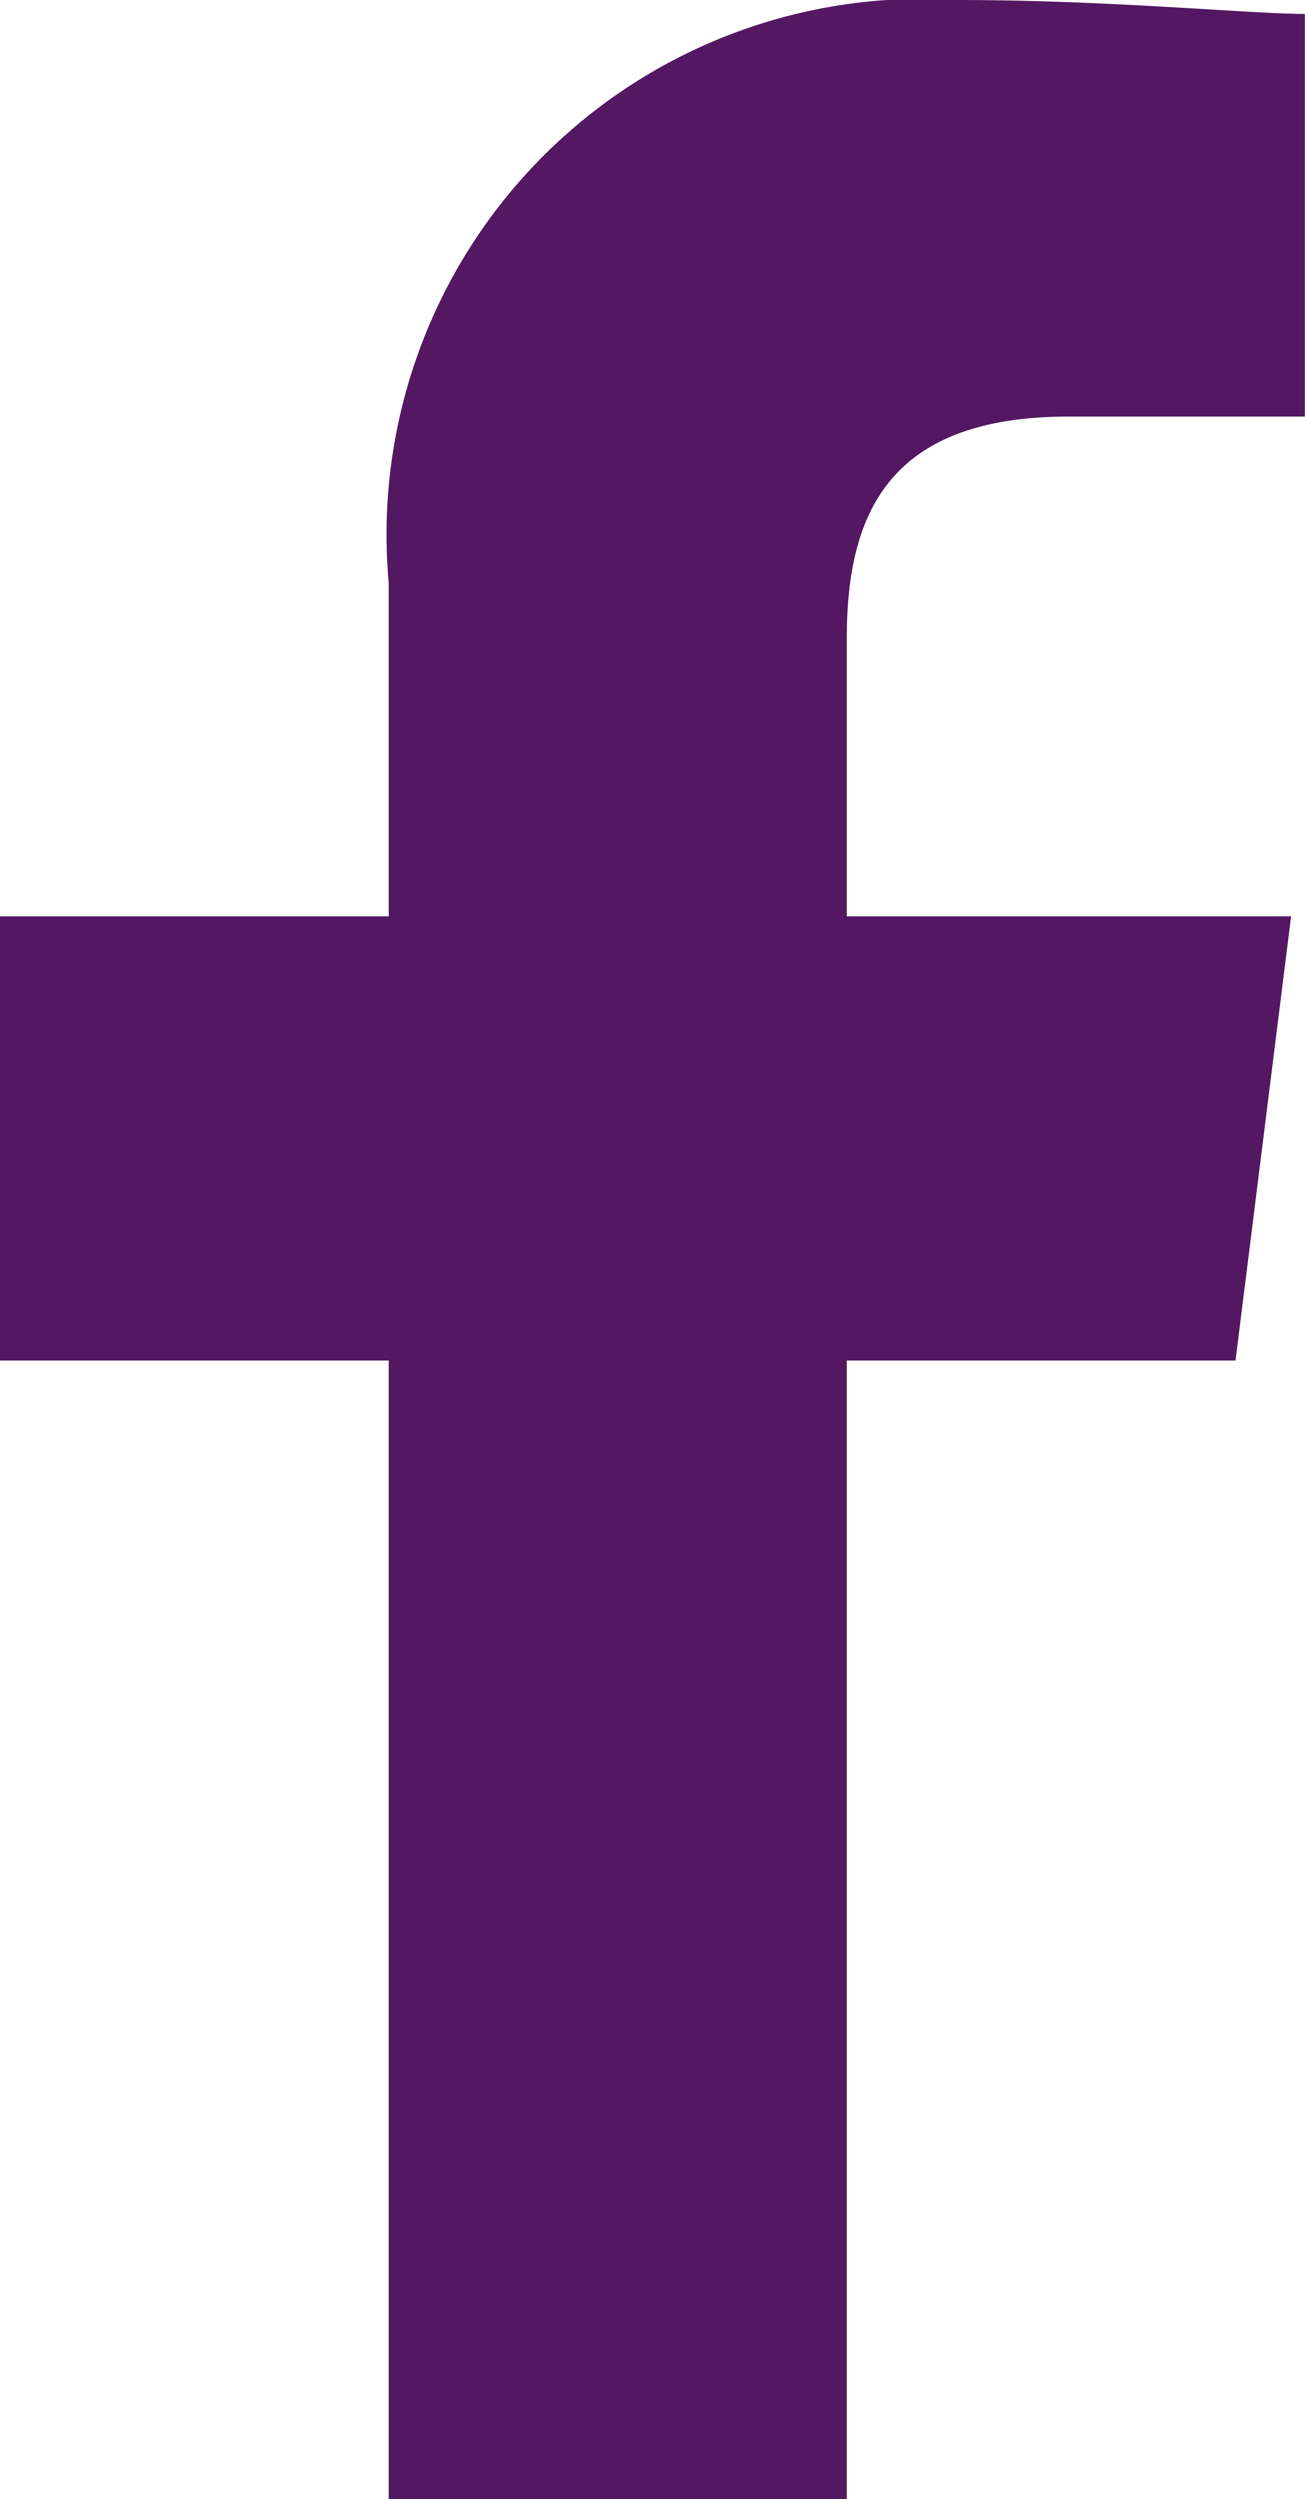 <svg xmlns="http://www.w3.org/2000/svg" id="Facebook" width="8.356" height="16" viewBox="0 0 8.356 16"><path id="Path_1" data-name="Path 1" d="M85.422,16V8.711h2.489l.356-2.844H85.422V4.089c0-.8.267-1.422,1.422-1.422h1.511V.089C88,.089,87.111,0,86.133,0a3.431,3.431,0,0,0-3.644,3.733V5.867H80V8.711h2.489V16Z" transform="translate(-80)" fill="#541762" fill-rule="evenodd"></path></svg>